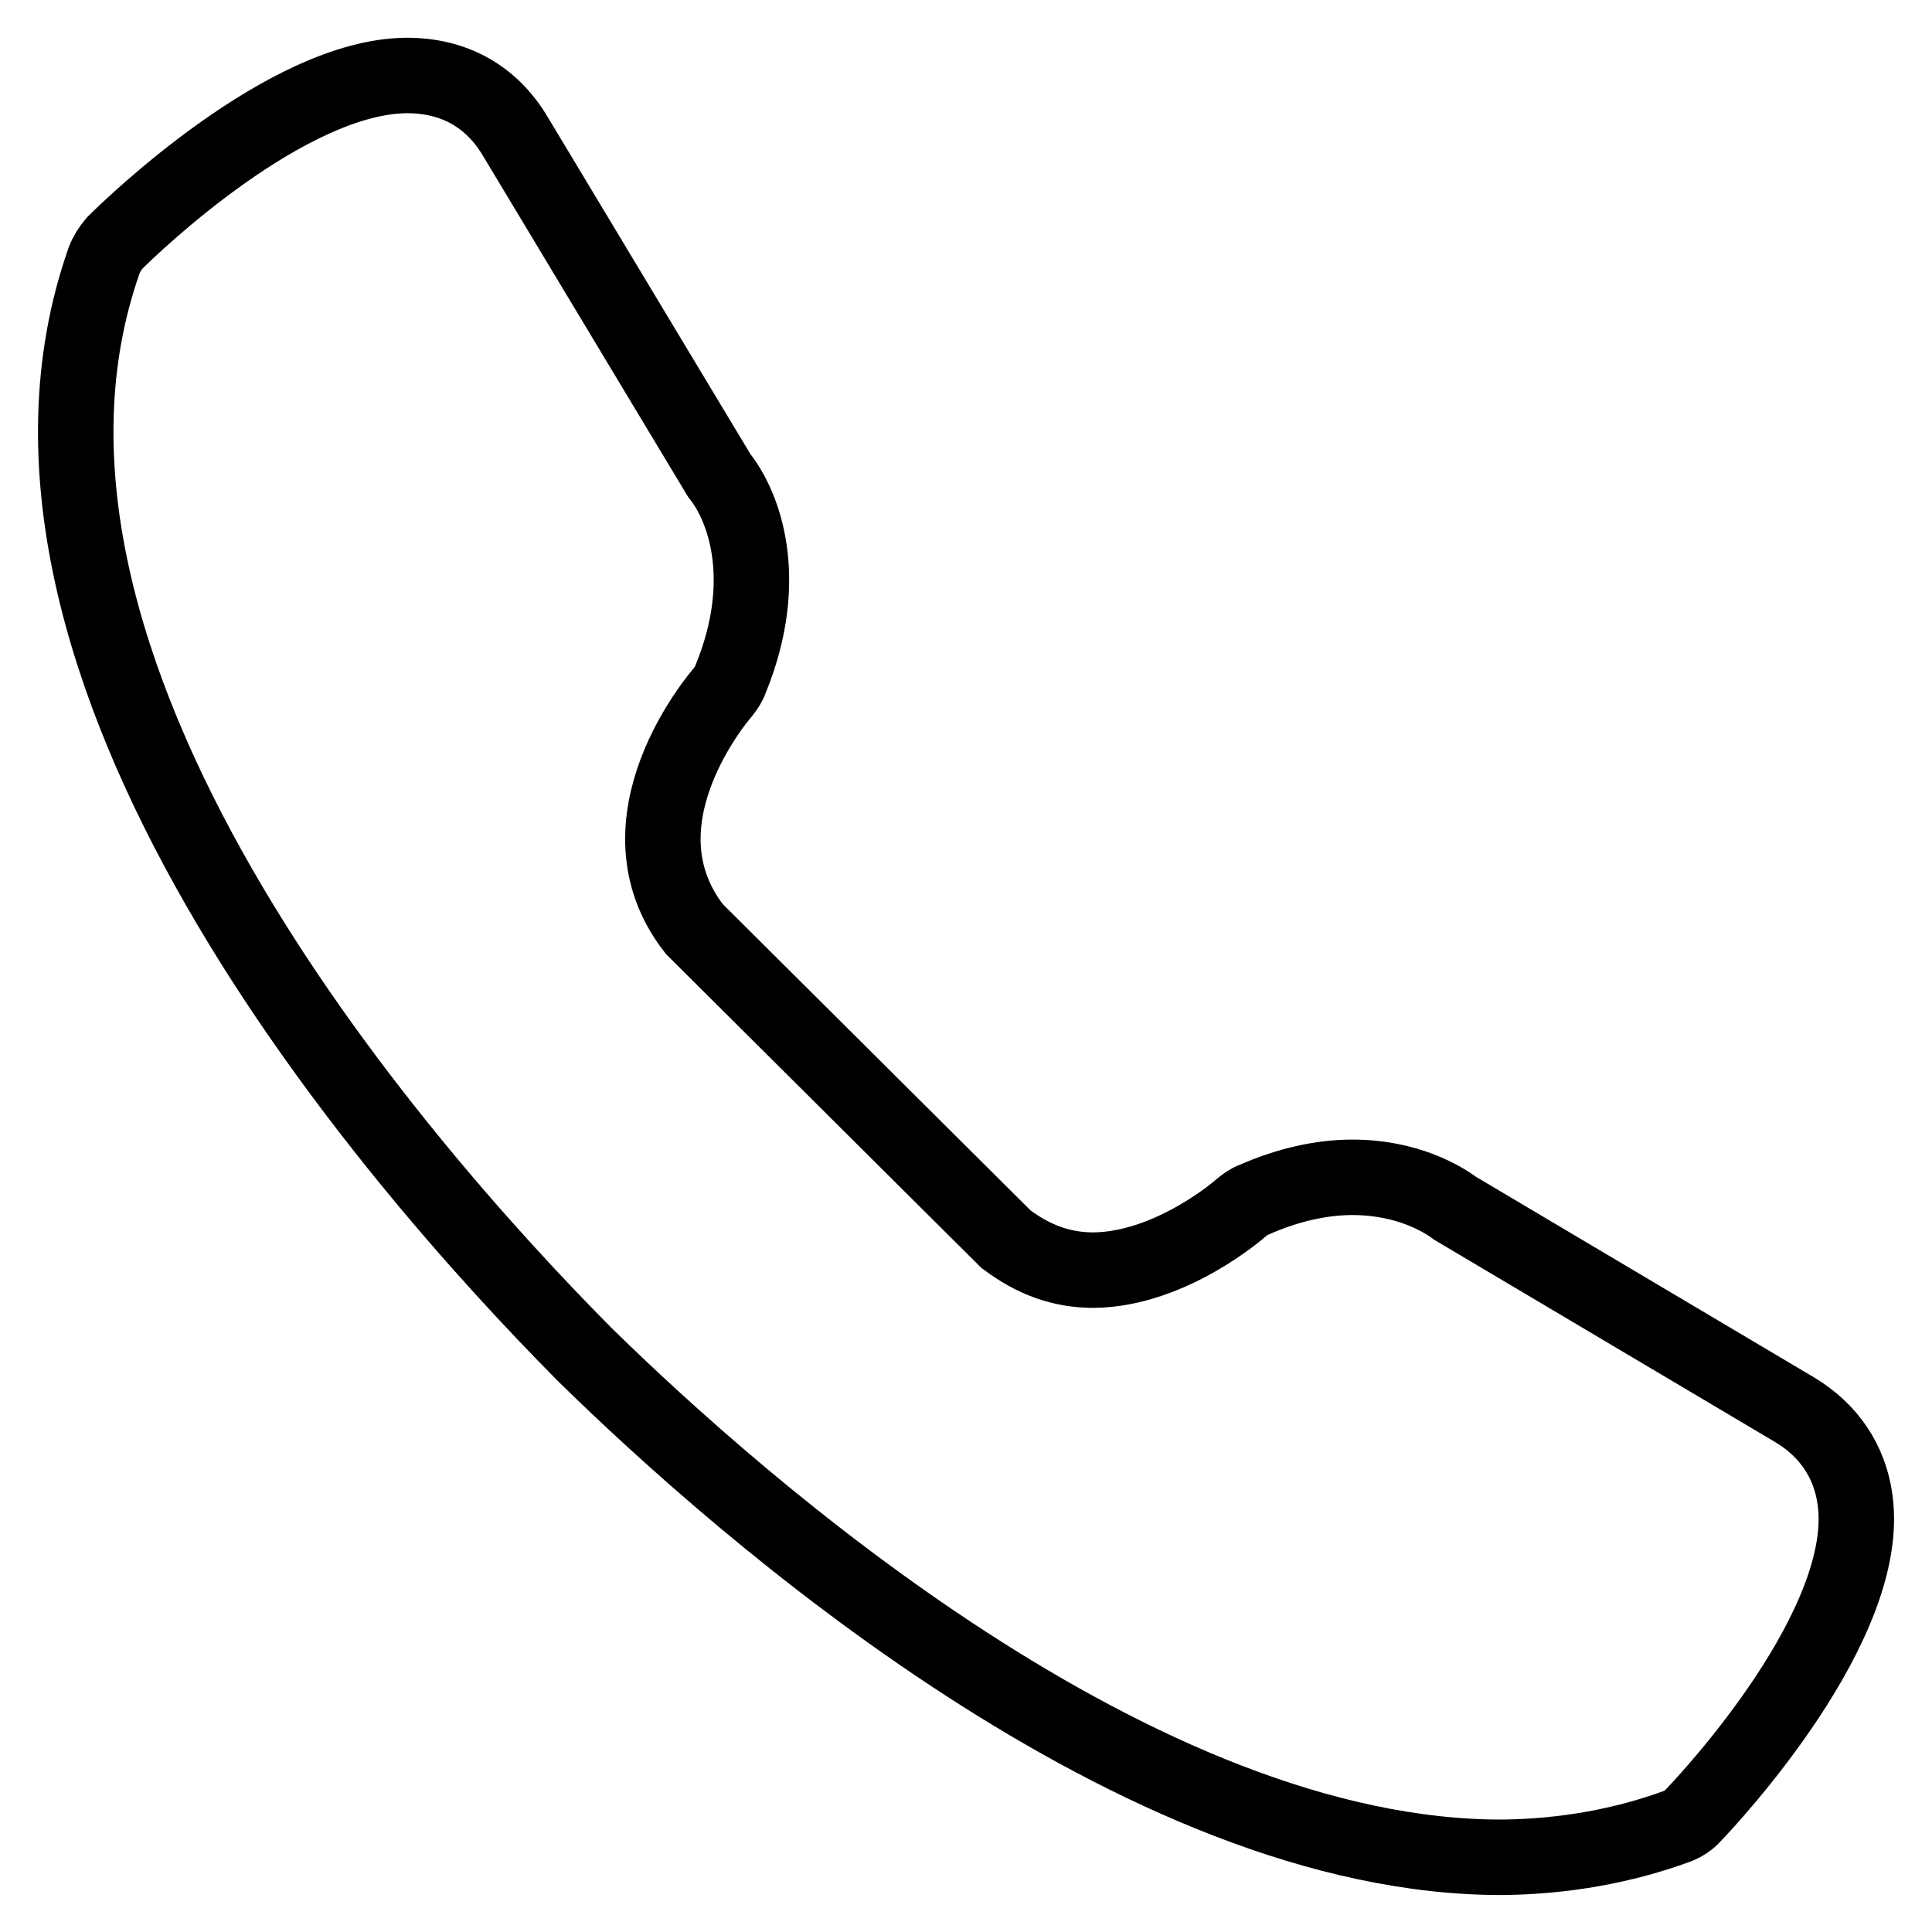 <?xml version="1.0" encoding="utf-8"?>
<!-- Svg Vector Icons : http://www.onlinewebfonts.com/icon -->
<!DOCTYPE svg PUBLIC "-//W3C//DTD SVG 1.1//EN" "http://www.w3.org/Graphics/SVG/1.1/DTD/svg11.dtd">
<svg version="1.1" xmlns="http://www.w3.org/2000/svg" xmlns:xlink="http://www.w3.org/1999/xlink" x="0px" y="0px" viewBox="0 0 256 256" enable-background="new 0 0 256 256" xml:space="preserve">
<g><g><path stroke-width="10" fill-opacity="0" stroke="#000000"  d="M77.5,179.5C52,153.8-5.1,88.2,13.8,34.5c0.3-0.8,0.8-1.6,1.4-2.3C17.5,29.9,38,10.1,53.9,10c6.2,0,11.2,2.7,14.4,8.1l27,44.9c3.3,4.1,6.9,13.8,1.5,27c-0.2,0.6-0.6,1.2-1,1.7C95.2,92.4,81,109,92,123.1l41.3,41.1c3.6,2.7,7.3,4.1,11.6,4.1c10.3-0.1,19.5-8.2,19.6-8.3c0.5-0.4,1-0.8,1.6-1c4.5-2,9-3,13.1-3c7.3,0,12,2.9,13.6,4.1l45,26.7c4.5,2.7,7.3,6.8,8,11.9c2.3,16.4-19,39.3-21.4,41.8c-0.6,0.7-1.4,1.2-2.2,1.5c-7.1,2.6-14.9,4-23,4.1C150.9,246.3,98,199.6,77.5,179.5z"/></g></g>
</svg>